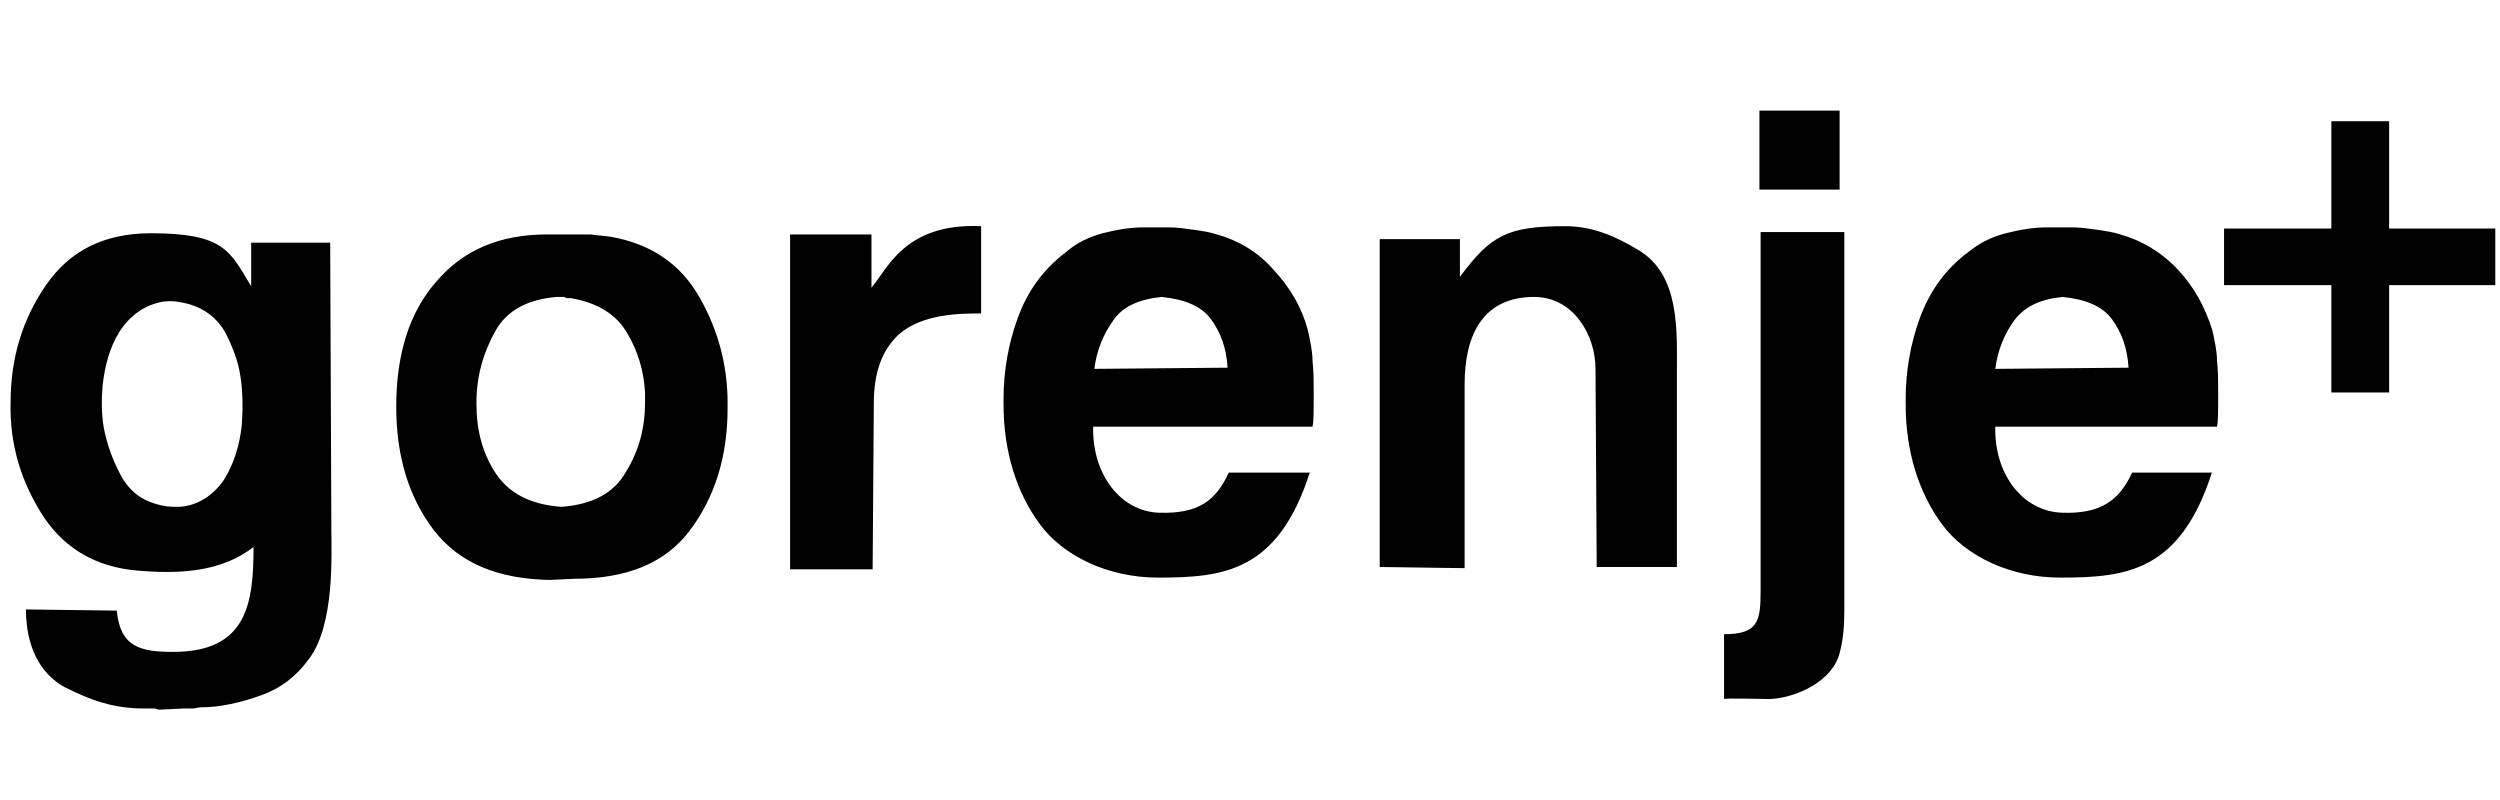 <?xml version="1.0" encoding="UTF-8"?>
<svg width="150px" height="48px" viewBox="0 0 150 48" version="1.1" xmlns="http://www.w3.org/2000/svg" xmlns:xlink="http://www.w3.org/1999/xlink">
    <!-- Generator: Sketch 61.2 (89653) - https://sketch.com -->
    <title>Gorenje+</title>
    <desc>Created with Sketch.</desc>
    <g id="Gorenje+" stroke="none" stroke-width="1" fill="none" fill-rule="evenodd">
        <g transform="translate(0, 6)" fill="#000000" fill-rule="nonzero">
            <path d="M105.566,0.637 L107.052,0.637 L110.377,0.637 L110.377,5.377 L108.892,5.377 L105.566,5.377 L105.566,0.637 L105.566,0.637 Z M103.443,35.943 L103.443,32.052 C105.495,32.052 105.637,31.274 105.637,29.434 L105.637,7.925 L110.66,7.925 L110.66,27.311 L110.66,27.382 L110.66,30.637 C110.66,31.557 110.59,32.406 110.377,33.184 C109.953,34.882 107.759,35.873 106.203,35.943 C105.849,35.943 103.443,35.873 103.443,35.943 L103.443,35.943 Z M95.731,16.132 C95.731,14.08 94.387,11.816 92.052,11.816 C88.939,11.816 87.877,14.151 87.877,17.052 L87.877,28.09 L82.783,28.019 L82.783,8.774 L82.783,8.774 L82.783,8.349 L87.594,8.349 L87.594,10.613 C89.434,8.137 90.425,7.571 93.892,7.571 C95.519,7.571 96.863,8.137 98.278,8.986 C100.825,10.472 100.613,13.868 100.613,16.415 L100.613,28.019 L95.802,28.019 L95.731,16.132 L95.731,16.132 Z M73.656,16.061 C73.585,14.858 73.231,13.939 72.665,13.16 C72.099,12.382 71.108,11.958 69.693,11.816 C68.349,11.958 67.358,12.382 66.792,13.231 C66.226,14.009 65.802,15 65.66,16.132 L73.656,16.061 L73.656,16.061 Z M127.712,16.061 C127.642,14.858 127.288,13.939 126.722,13.16 C126.156,12.382 125.165,11.958 123.75,11.816 C122.406,11.958 121.486,12.382 120.849,13.231 C120.283,14.009 119.858,15 119.717,16.132 L127.712,16.061 L127.712,16.061 Z M78.608,22.288 C76.698,28.302 73.443,28.656 69.481,28.656 C66.509,28.656 63.821,27.382 62.406,25.472 C60.991,23.561 60.212,21.085 60.212,18.255 C60.212,18.184 60.212,18.184 60.212,18.113 C60.212,18.042 60.212,17.972 60.212,17.972 C60.212,16.274 60.495,14.646 61.061,13.09 C61.627,11.533 62.547,10.189 63.962,9.127 C64.599,8.561 65.377,8.208 66.156,7.995 C67.005,7.783 67.783,7.642 68.632,7.642 L70.118,7.642 C70.613,7.642 71.108,7.712 71.604,7.783 C72.099,7.854 72.594,7.925 73.019,8.066 C74.292,8.42 75.495,9.127 76.415,10.189 C77.406,11.25 78.113,12.453 78.467,13.797 C78.608,14.434 78.75,15.071 78.75,15.637 C78.821,16.274 78.821,16.84 78.821,17.476 C78.821,17.759 78.821,17.972 78.821,18.255 C78.821,18.538 78.821,19.316 78.75,19.599 L65.59,19.599 C65.519,22.429 67.217,24.693 69.552,24.764 C71.887,24.835 72.948,24.057 73.726,22.358 L78.608,22.358 L78.608,22.288 Z M132.736,22.288 C130.825,28.302 127.571,28.656 123.608,28.656 C120.637,28.656 117.948,27.382 116.533,25.472 C115.118,23.561 114.34,21.085 114.34,18.255 C114.34,18.184 114.34,18.184 114.34,18.113 C114.34,18.042 114.34,17.972 114.34,17.972 C114.34,16.274 114.623,14.646 115.189,13.09 C115.755,11.533 116.675,10.189 118.09,9.127 C118.797,8.561 119.505,8.208 120.354,7.995 C121.203,7.783 121.981,7.642 122.83,7.642 L124.316,7.642 C124.811,7.642 125.307,7.712 125.802,7.783 C126.297,7.854 126.792,7.925 127.217,8.066 C128.491,8.42 129.693,9.127 130.684,10.189 C131.675,11.25 132.311,12.453 132.736,13.797 C132.877,14.434 133.019,15.071 133.019,15.637 C133.09,16.274 133.09,16.84 133.09,17.476 C133.09,17.759 133.09,17.972 133.09,18.255 C133.09,18.538 133.09,19.316 133.019,19.599 L119.717,19.599 C119.646,22.429 121.344,24.693 123.75,24.764 C126.014,24.835 127.146,24.057 127.925,22.358 L132.736,22.358 L132.736,22.288 Z M47.406,8.066 L52.288,8.066 L52.288,11.25 C53.208,10.259 54.198,7.358 58.868,7.571 L58.868,12.807 C57.665,12.807 55.33,12.807 53.915,14.08 C52.925,15 52.429,16.344 52.429,18.184 L52.358,28.16 L47.406,28.16 C47.406,21.651 47.406,14.646 47.406,8.066 L47.406,8.066 Z M28.585,18.184 C28.585,19.811 28.939,21.156 29.717,22.358 C30.495,23.561 31.769,24.269 33.679,24.41 C35.59,24.269 36.863,23.561 37.571,22.288 C38.349,21.014 38.703,19.67 38.703,18.113 C38.703,18.042 38.703,17.972 38.703,17.83 C38.703,17.759 38.703,17.689 38.703,17.547 C38.632,16.274 38.278,15.071 37.642,14.009 C37.005,12.877 35.873,12.17 34.245,11.887 C34.175,11.887 34.104,11.887 34.033,11.887 C33.962,11.887 33.892,11.816 33.821,11.816 C33.75,11.816 33.679,11.816 33.608,11.816 C33.538,11.816 33.467,11.816 33.396,11.816 C31.698,11.958 30.425,12.594 29.717,13.868 C29.009,15.142 28.585,16.557 28.585,18.184 L28.585,18.184 Z M23.774,18.396 C23.774,15.283 24.552,12.736 26.179,10.896 C27.807,8.986 30,8.066 32.83,8.066 L34.316,8.066 C34.67,8.066 35.094,8.066 35.448,8.066 C35.873,8.137 36.226,8.137 36.651,8.208 C39.057,8.632 40.825,9.835 41.958,11.816 C43.09,13.797 43.656,15.92 43.656,18.184 C43.656,18.255 43.656,18.255 43.656,18.325 C43.656,18.396 43.656,18.396 43.656,18.467 C43.656,21.439 42.877,23.844 41.392,25.825 C39.906,27.807 37.571,28.726 34.458,28.726 L32.972,28.797 C29.858,28.726 27.594,27.807 26.038,25.825 C24.481,23.774 23.774,21.297 23.774,18.396 L23.774,18.396 Z M6.226,19.67 C6.439,20.731 6.792,21.722 7.358,22.712 C7.925,23.632 8.703,24.127 9.764,24.34 C10.118,24.41 10.401,24.41 10.755,24.41 C11.887,24.34 12.807,23.703 13.443,22.783 C14.009,21.863 14.363,20.802 14.505,19.528 C14.575,18.608 14.575,17.547 14.434,16.627 C14.292,15.637 13.939,14.788 13.514,13.939 C13.019,13.09 12.311,12.524 11.321,12.241 C10.755,12.099 10.33,12.028 9.764,12.099 C8.632,12.311 7.783,12.948 7.146,13.939 C6.58,14.858 6.297,15.92 6.156,17.123 C6.085,17.972 6.085,18.821 6.226,19.67 L6.226,19.67 Z M15.212,26.816 C13.231,28.373 10.613,28.443 8.208,28.231 C5.802,28.019 3.962,26.958 2.689,25.118 C1.274,22.995 0.566,20.66 0.637,18.113 C0.637,15.495 1.344,13.16 2.759,11.108 C4.175,9.057 6.226,7.995 9.057,7.995 C13.443,7.995 13.797,9.057 15.071,11.179 L15.071,8.561 L19.811,8.561 L19.882,25.755 C19.882,27.241 20.094,31.486 18.538,33.538 C17.759,34.599 16.84,35.307 15.637,35.731 C14.434,36.156 13.231,36.439 12.028,36.439 C11.887,36.439 11.745,36.509 11.533,36.509 C11.321,36.509 11.25,36.509 11.038,36.509 L9.552,36.58 C9.481,36.58 9.34,36.509 9.269,36.509 C9.198,36.509 9.127,36.509 8.986,36.509 C8.915,36.509 8.844,36.509 8.774,36.509 C8.703,36.509 8.632,36.509 8.632,36.509 C6.792,36.509 5.448,36.014 3.892,35.236 C2.335,34.387 1.557,32.689 1.557,30.566 L7.005,30.637 C7.217,32.83 8.42,33.113 10.401,33.113 C14.858,33.113 15.212,30.142 15.212,26.816 L15.212,26.816 Z" id="Shape"></path>
            <polygon id="Path" points="149.717 7.712 143.349 7.712 143.349 1.274 139.882 1.274 139.882 7.712 133.443 7.712 133.443 11.108 139.882 11.108 139.882 17.547 143.349 17.547 143.349 11.108 149.717 11.108"></polygon>
        </g>
    </g>
</svg>
